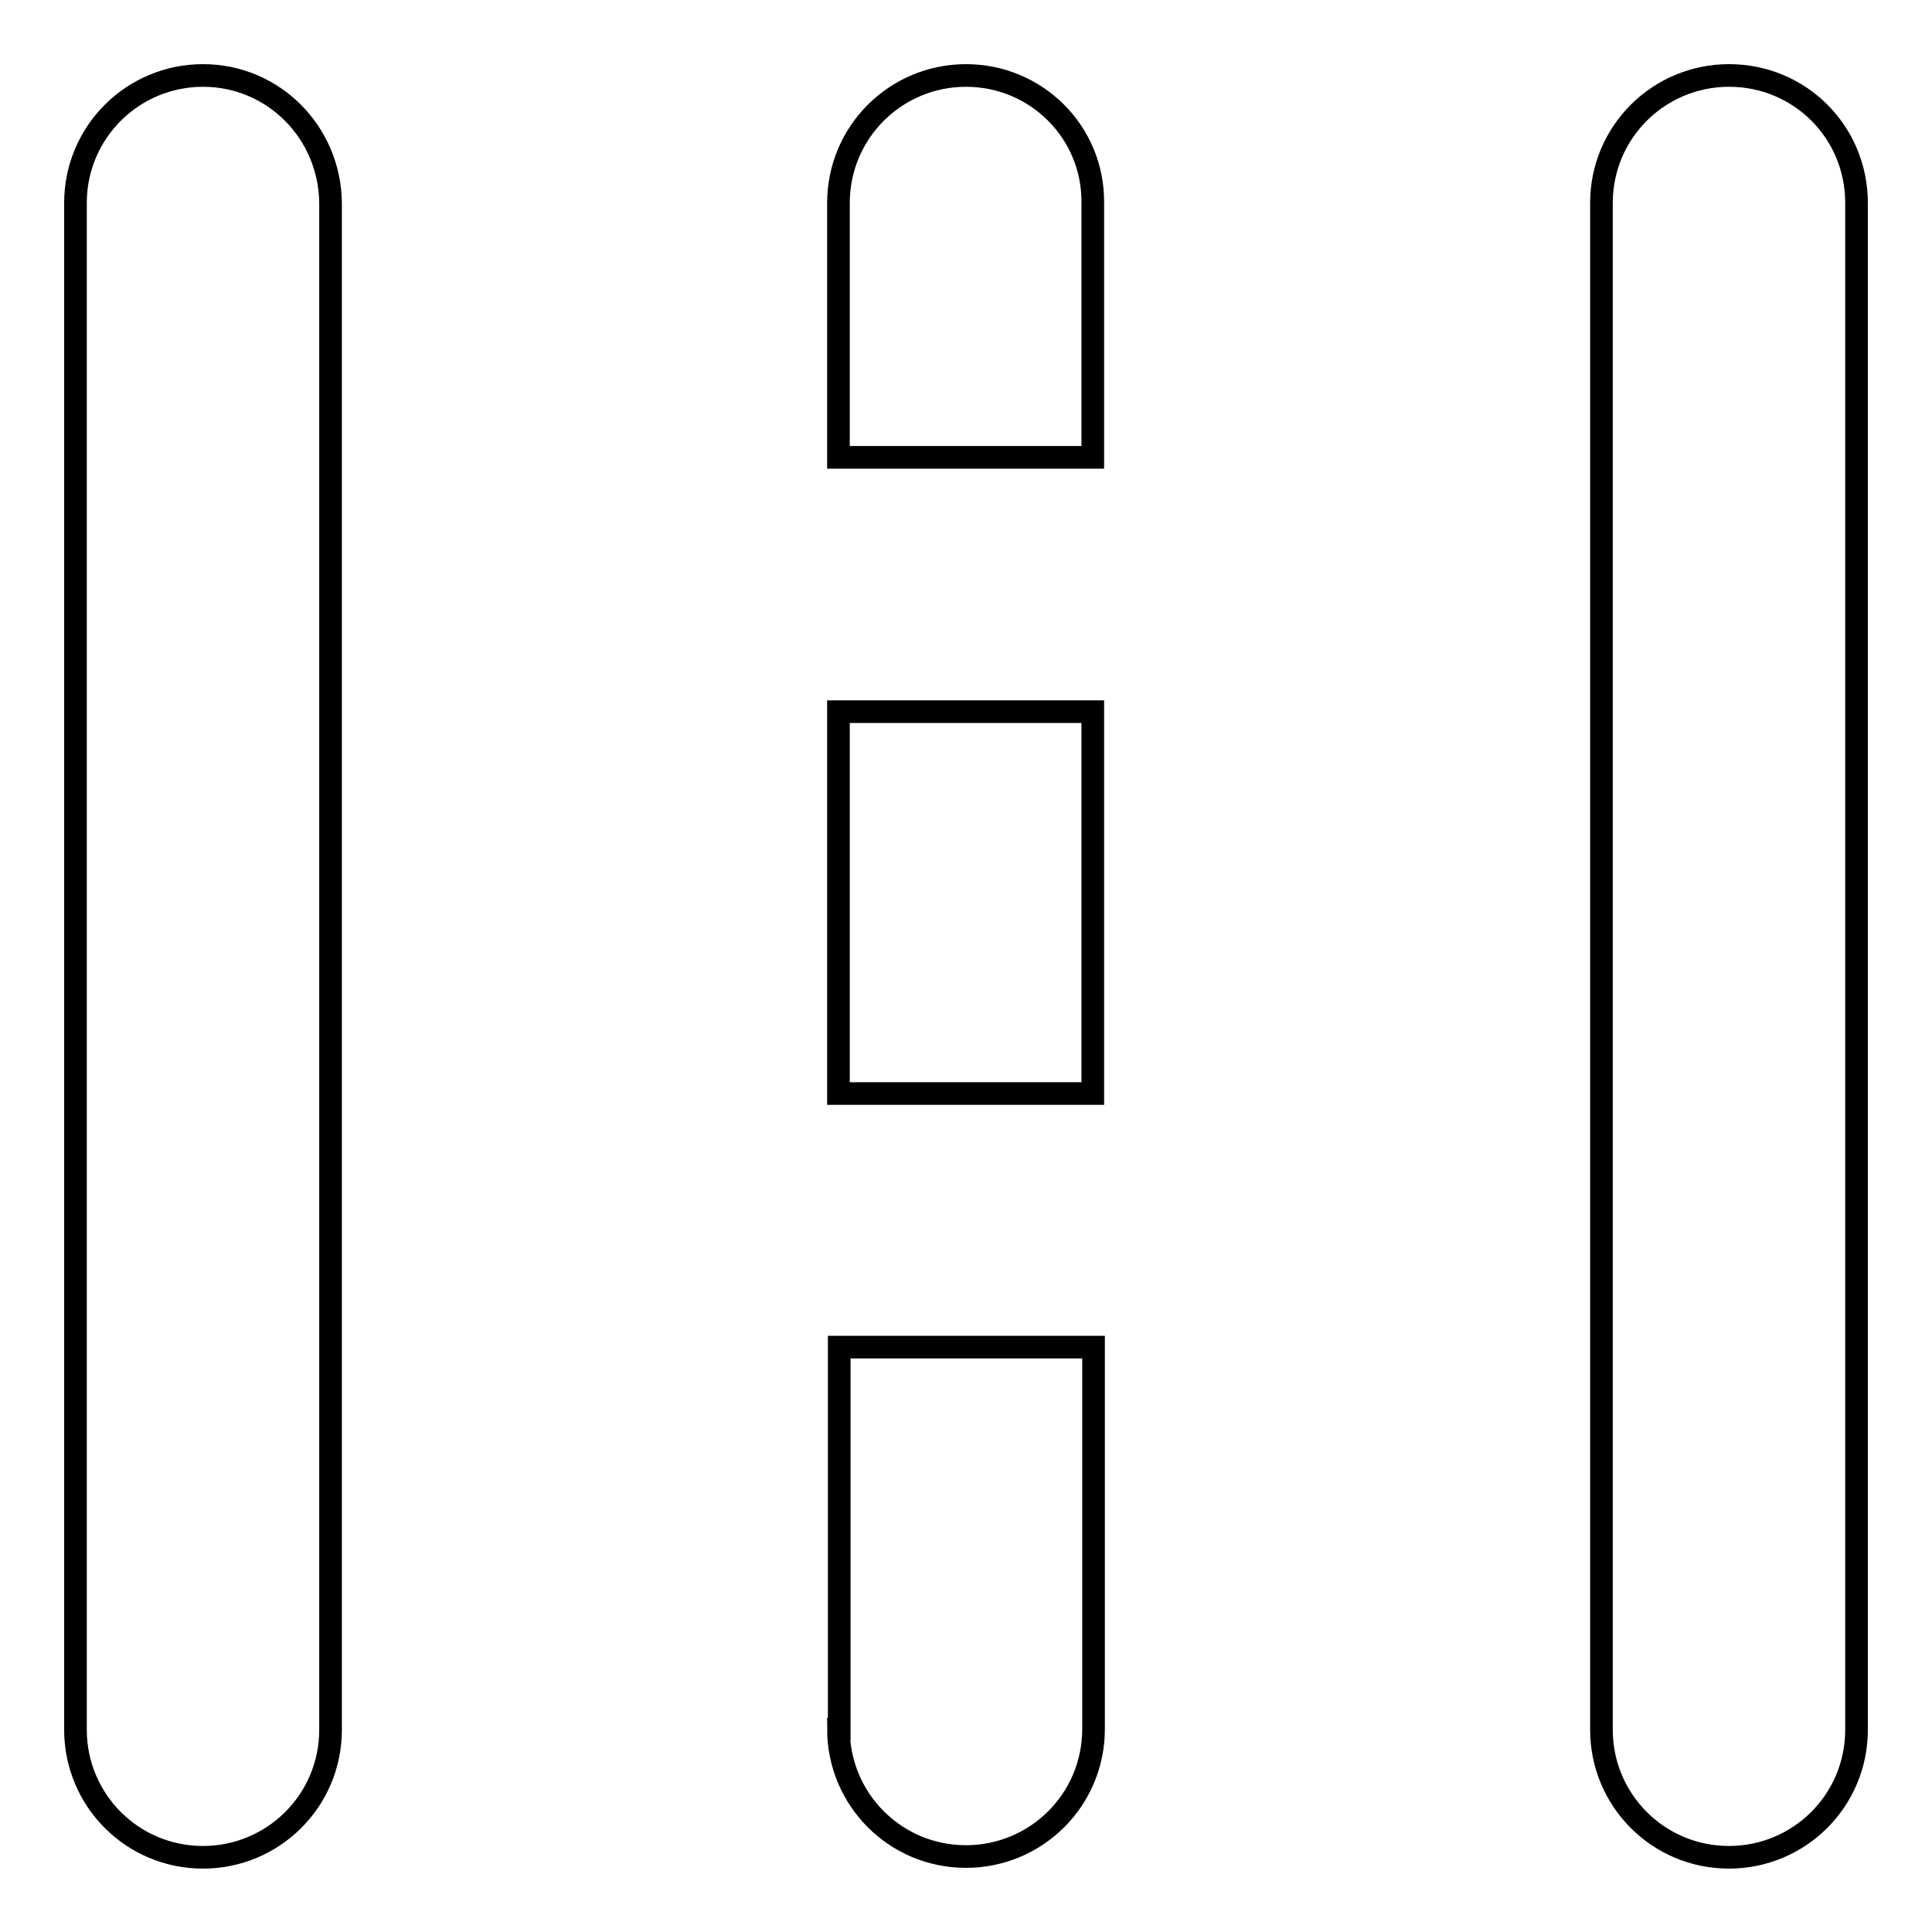 <?xml version="1.0" encoding="utf-8"?>
<!-- Svg Vector Icons : http://www.onlinewebfonts.com/icon -->
<!DOCTYPE svg PUBLIC "-//W3C//DTD SVG 1.1//EN" "http://www.w3.org/Graphics/SVG/1.1/DTD/svg11.dtd">
<svg version="1.1" xmlns="http://www.w3.org/2000/svg" xmlns:xlink="http://www.w3.org/1999/xlink" x="0px" y="0px" viewBox="0 0 256 256" enable-background="new 0 0 256 256" xml:space="preserve">
<g><g><path stroke-width="3" fill-opacity="0" stroke="#000000"  d="M128,10c-9.3,0-16.9,7.5-16.9,16.9v33.7h33.7V26.9C144.9,17.5,137.3,10,128,10z M229.1,10c-9.3,0-16.9,7.5-16.9,16.9v202.3c0,9.3,7.5,16.9,16.9,16.9c9.3,0,16.9-7.5,16.9-16.9V26.9C246,17.5,238.5,10,229.1,10z M111.1,144.9h33.7V94.3h-33.7V144.9z M111.1,229.1c0,9.3,7.5,16.9,16.9,16.9c9.3,0,16.9-7.5,16.9-16.9v-50.6h-33.7V229.1z M26.9,10C17.6,10,10,17.5,10,26.9v202.3c0,9.3,7.5,16.9,16.9,16.9c9.3,0,16.9-7.5,16.9-16.9V26.9C43.7,17.5,36.2,10,26.9,10z"/></g></g>
</svg>